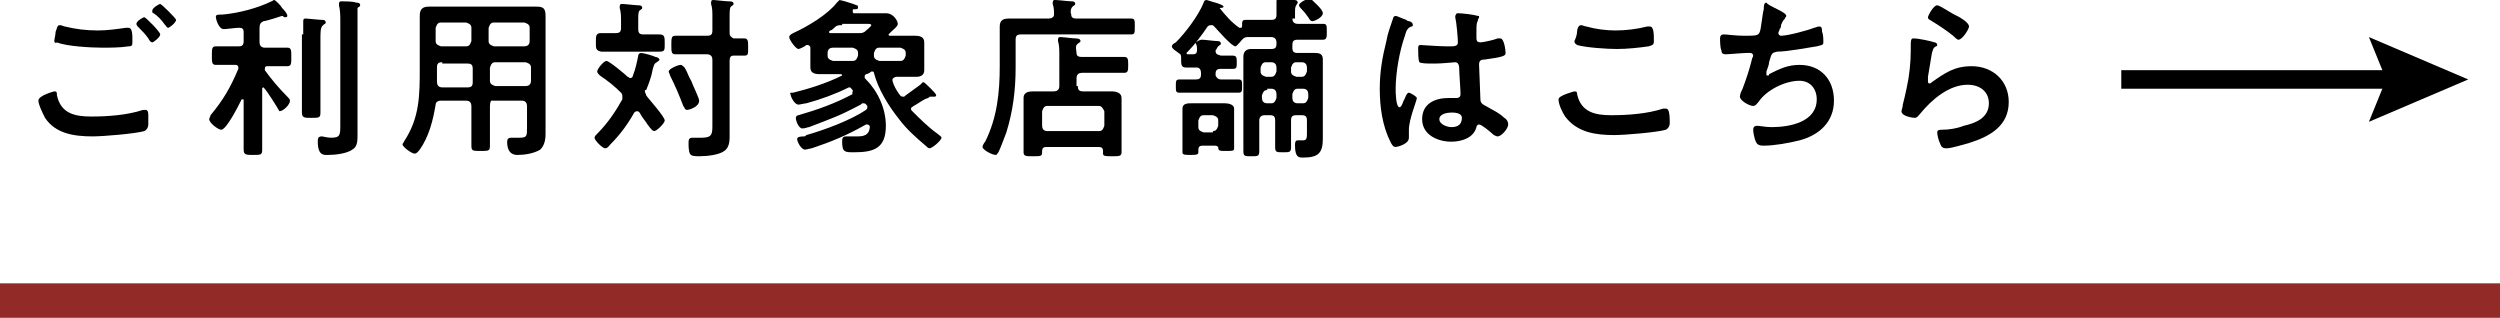 <?xml version="1.0" encoding="utf-8"?>
<!-- Generator: Adobe Illustrator 24.2.3, SVG Export Plug-In . SVG Version: 6.00 Build 0)  -->
<svg version="1.1" id="レイヤー_1" xmlns="http://www.w3.org/2000/svg" xmlns:xlink="http://www.w3.org/1999/xlink" x="0px"
	 y="0px" viewBox="0 0 188.8 24" style="enable-background:new 0 0 188.8 24;" xml:space="preserve">
<style type="text/css">
	.st0{fill:none;stroke:#922A28;stroke-width:2.605;stroke-miterlimit:10;}
</style>
<g>
	<g>
		<g>
			<g>
				<path d="M4.1,6.9c0.2,0,0.2,0.1,0.2,0.3c0.3,1.4,1.4,1.6,2.6,1.6c1.2,0,2.7-0.1,3.9-0.5c0.1,0,0.1,0,0.2,0
					c0.2,0,0.2,0.3,0.2,0.4c0,0.1,0,0.5,0,0.7c0,0.2-0.1,0.4-0.3,0.5c-0.7,0.2-3.1,0.4-3.9,0.4c-1.4,0-2.8-0.2-3.6-1.4
					C3.2,8.5,2.9,7.9,2.9,7.6C2.9,7.2,4.1,6.9,4.1,6.9z M4.9,2c0.8,0.2,1.6,0.3,2.5,0.3c0.7,0,1.4-0.1,2.1-0.2c0.1,0,0.1,0,0.2,0
					c0.3,0,0.3,0.5,0.3,1c0,0.3,0,0.4-0.3,0.4c-0.6,0.1-1.4,0.1-2,0.1c-0.8,0-2.7-0.1-3.4-0.4C4.2,3.3,4.1,3.2,4.1,3.1
					c0-0.1,0.1-0.5,0.1-0.7c0.1-0.2,0.1-0.5,0.3-0.5C4.7,1.9,4.8,2,4.9,2z M12.1,2.6c0,0.2-0.5,0.6-0.6,0.6c-0.1,0-0.2-0.1-0.3-0.3
					C11,2.6,10.7,2.3,10.4,2c0,0-0.1-0.1-0.1-0.2c0-0.2,0.5-0.5,0.6-0.5C11,1.3,12.1,2.4,12.1,2.6z M13.3,1.5c0,0.2-0.5,0.6-0.6,0.6
					c-0.1,0-0.2-0.2-0.3-0.3c-0.2-0.3-0.5-0.6-0.8-0.8c-0.1,0-0.1-0.1-0.1-0.2c0-0.2,0.5-0.5,0.6-0.5C12.2,0.3,13.3,1.4,13.3,1.5z"
					/>
				<path d="M19.9,6.6c-0.1,0-0.1,0.1-0.1,0.1v2.8c0,0.6,0,1.2,0,1.8c0,0.4-0.1,0.4-0.7,0.4c-0.5,0-0.7,0-0.7-0.4c0-0.6,0-1.2,0-1.8
					V7.6c0-0.1,0-0.1-0.1-0.1c0,0-0.1,0-0.1,0.1c-0.2,0.4-1.1,2.2-1.5,2.2c-0.2,0-0.9-0.5-0.9-0.8c0-0.1,0.1-0.2,0.1-0.3
					c1-1.2,1.5-2.1,2.1-3.5c0,0,0-0.1,0-0.1c0-0.2-0.2-0.2-0.2-0.2h-0.2c-0.4,0-0.9,0-1.3,0c-0.3,0-0.3-0.2-0.3-0.7
					c0-0.5,0-0.7,0.3-0.7c0.4,0,0.8,0,1.3,0h0.4c0.3,0,0.4-0.1,0.4-0.4V2.4c0-0.2-0.1-0.3-0.3-0.3h-0.1c-0.2,0-0.9,0.1-1.1,0.1
					c-0.4,0-0.6-0.8-0.6-0.9c0-0.2,0.1-0.2,0.5-0.2c1.2-0.1,2.7-0.5,3.7-1c0.1,0,0.1-0.1,0.2-0.1c0.1,0,0.5,0.4,0.6,0.6
					c0.1,0.1,0.4,0.4,0.4,0.6c0,0.1-0.1,0.1-0.1,0.1c0,0-0.1,0-0.1,0c-0.1,0-0.1-0.1-0.2-0.1c0,0-1.2,0.4-1.4,0.4
					c-0.2,0.1-0.3,0.2-0.3,0.5v1.1c0,0.2,0.1,0.4,0.4,0.4h0.4c0.4,0,0.9,0,1.3,0c0.3,0,0.3,0.2,0.3,0.7c0,0.5,0,0.7-0.3,0.7
					c-0.4,0-0.8,0-1.3,0h-0.2c-0.1,0-0.2,0-0.2,0.2c0,0,0,0.1,0,0.1c0.5,0.7,1.1,1.4,1.7,2c0.1,0.1,0.2,0.2,0.2,0.3
					c0,0.3-0.5,0.8-0.8,0.8C21,8.2,20.2,6.9,19.9,6.6C20,6.6,19.9,6.6,19.9,6.6z M22.9,2.6c0-0.3,0-0.6,0-0.9c0,0,0-0.1,0-0.1
					c0-0.2,0.1-0.2,0.2-0.2c0.1,0,1,0.1,1.2,0.1c0.1,0,0.3,0,0.3,0.2c0,0.1-0.1,0.1-0.2,0.2c-0.1,0.1-0.2,0.2-0.2,0.8v4
					c0,0.6,0,1.2,0,1.8c0,0.4-0.1,0.4-0.7,0.4c-0.5,0-0.7,0-0.7-0.4c0-0.6,0-1.2,0-1.8V2.6z M25.7,1.6c0-0.4,0-0.8-0.1-1.2
					c0,0,0-0.1,0-0.1c0-0.2,0.1-0.2,0.2-0.2c0.2,0,0.9,0,1.1,0.1c0.1,0,0.3,0,0.3,0.2c0,0.1-0.1,0.1-0.2,0.2C27,0.6,27,0.7,27,0.8
					c0,0.3,0,0.8,0,1.2v7.2c0,0.3,0,0.7,0,1c0,0.4,0,0.9-0.4,1.1c-0.4,0.3-1.3,0.4-1.8,0.4c-0.3,0-0.8,0.1-0.8-1
					c0-0.2,0-0.4,0.3-0.4c0.1,0,0.4,0.1,0.7,0.1c0.7,0,0.7-0.2,0.7-1V1.6z"/>
				<path d="M33.3,7.6c-0.2,0-0.4,0.1-0.4,0.3c-0.2,1.2-0.5,2.4-1.2,3.4c-0.1,0.1-0.2,0.3-0.4,0.3c-0.2,0-0.9-0.5-0.9-0.7
					c0-0.1,0.1-0.1,0.1-0.2c1.2-1.8,1.2-3.5,1.2-5.6V2.4c0-0.4,0-0.8,0-1.2c0-0.5,0.2-0.7,0.7-0.7c0.4,0,0.7,0,1.1,0h5.9
					c0.4,0,0.8,0,1.1,0c0.5,0,0.7,0.1,0.7,0.7c0,0.4,0,0.8,0,1.2v6.7c0,0.3,0,0.7,0,1c0,0.5-0.1,0.9-0.4,1.2
					c-0.5,0.3-1.2,0.4-1.7,0.4c-0.2,0-0.8,0-0.8-1c0-0.2,0.1-0.3,0.3-0.3c0.2,0,0.4,0,0.6,0c0.6,0,0.6-0.1,0.6-0.8V8
					c0-0.2-0.1-0.4-0.4-0.4h-2.3C37.1,7.6,37,7.7,37,8v1.1c0,0.6,0,1.3,0,1.9c0,0.4-0.1,0.4-0.7,0.4s-0.7,0-0.7-0.4
					c0-0.6,0-1.3,0-1.9V8c0-0.2-0.1-0.4-0.4-0.4H33.3z M33.4,4.7c-0.3,0-0.4,0.1-0.4,0.4v0.2c0,0.3,0,0.6,0,0.9
					c0,0.2,0.1,0.4,0.4,0.4h1.9c0.3,0,0.4-0.1,0.4-0.4v-1c0-0.3-0.1-0.4-0.4-0.4H33.4z M35.6,2.1c0-0.2-0.1-0.3-0.4-0.4h-1.9
					c-0.2,0-0.3,0.1-0.4,0.4v1c0,0.2,0.1,0.3,0.4,0.4h1.9c0.2,0,0.3-0.1,0.4-0.4V2.1z M39.6,3.5c0.2,0,0.4-0.1,0.4-0.4v-1
					c0-0.2-0.1-0.3-0.4-0.4h-2.3c-0.2,0-0.3,0.1-0.4,0.4v1c0,0.2,0.1,0.3,0.4,0.4H39.6z M37,6.1c0,0.2,0.1,0.3,0.4,0.4h2.3
					c0.2,0,0.4-0.1,0.4-0.4v-1c0-0.2-0.1-0.3-0.4-0.4h-2.3c-0.2,0-0.3,0.1-0.4,0.4V6.1z"/>
				<path d="M48.7,6.9c0,0.1,0.1,0.2,0.1,0.3c0.2,0.3,1.4,1.6,1.4,1.9c0,0.2-0.6,0.8-0.8,0.8c-0.1,0-0.2-0.1-0.5-0.5
					c-0.1-0.2-0.4-0.5-0.6-0.9c-0.1-0.1-0.1-0.1-0.2-0.1c-0.1,0-0.2,0.1-0.2,0.1c-0.5,0.9-1.1,1.7-1.8,2.4c-0.1,0.1-0.2,0.3-0.4,0.3
					c-0.2,0-0.8-0.6-0.8-0.8c0-0.1,0.1-0.2,0.2-0.3c0.8-0.8,1.4-1.7,1.9-2.6C47,7.4,47,7.4,47,7.3C47,7.2,47,7.1,46.9,7
					c-0.5-0.5-1-0.9-1.6-1.3c-0.1-0.1-0.2-0.2-0.2-0.3c0-0.2,0.5-0.8,0.7-0.8c0.2,0,1.4,1,1.6,1.2c0.1,0,0.1,0.1,0.2,0.1
					c0.1,0,0.2-0.1,0.2-0.2c0.2-0.5,0.3-1,0.4-1.5c0-0.1,0.1-0.2,0.2-0.2c0.2,0,0.9,0.2,1.1,0.3c0.1,0,0.3,0.1,0.3,0.2
					c0,0.1-0.1,0.1-0.2,0.2c-0.2,0.1-0.2,0.2-0.3,0.5c-0.1,0.6-0.3,1.1-0.5,1.6C48.7,6.8,48.7,6.8,48.7,6.9z M48.2,2.2
					c0,0.3,0.1,0.4,0.4,0.4c0.4,0,0.9,0,1.2,0c0.4,0,0.4,0.2,0.4,0.7c0,0.5,0,0.6-0.4,0.6c-0.4,0-0.8,0-1.2,0h-2c-0.4,0-0.8,0-1.2,0
					C45,3.8,45,3.7,45,3.2c0-0.5,0-0.7,0.4-0.7c0.4,0,0.7,0,1.1,0c0.3,0,0.4-0.1,0.4-0.4V1.6c0-0.3,0-0.7-0.1-1c0,0,0-0.1,0-0.1
					c0-0.2,0.1-0.2,0.2-0.2c0.2,0,1,0.1,1.2,0.1c0.1,0,0.3,0,0.3,0.2c0,0.1-0.1,0.1-0.2,0.2c-0.1,0.1-0.1,0.3-0.1,0.8V2.2z
					 M51.9,8.3c-0.2,0-0.2-0.2-0.3-0.3c-0.3-0.8-0.6-1.5-1-2.3c0-0.1-0.1-0.2-0.1-0.3c0-0.2,0.7-0.5,0.9-0.5c0.1,0,0.2,0.1,0.3,0.2
					c0.2,0.3,0.3,0.7,0.5,1c0.1,0.3,0.6,1.3,0.6,1.5C52.8,8.1,52,8.3,51.9,8.3z M55.1,2.5c0,0.2,0.1,0.3,0.3,0.4c0.2,0,0.6,0,0.8,0
					c0.3,0,0.3,0.2,0.3,0.7c0,0.5,0,0.6-0.3,0.6c-0.2,0-0.6,0-0.8,0c-0.2,0-0.3,0.1-0.3,0.4v4.9c0,0.3,0,0.6,0,0.9
					c0,0.4-0.1,0.8-0.4,1c-0.4,0.3-1.3,0.4-1.9,0.4c-0.3,0-0.6,0-0.7-0.2c-0.1-0.2-0.1-0.6-0.1-0.8c0-0.2,0-0.4,0.3-0.4
					c0.1,0,0.4,0,0.7,0c0.8,0,0.8-0.3,0.8-1V4.5c0-0.2-0.1-0.4-0.4-0.4h-1.1c-0.4,0-0.9,0-1.3,0c-0.3,0-0.3-0.2-0.3-0.7
					c0-0.5,0-0.7,0.3-0.7c0.4,0,0.8,0,1.3,0h1.1c0.3,0,0.4-0.1,0.4-0.4V1.3c0-0.4,0-0.7-0.1-1c0,0,0-0.1,0-0.1
					c0-0.2,0.1-0.2,0.2-0.2C54,0,54.8,0.1,55,0.1c0.2,0,0.4,0,0.4,0.2c0,0.1-0.1,0.1-0.2,0.2c-0.1,0.1-0.1,0.4-0.1,0.8V2.5z"/>
				<path d="M63.6,5.7c0-0.1-0.1-0.1-0.1-0.1H63c-0.4,0-0.7,0-1.1,0c-0.4,0-0.7-0.1-0.7-0.5c0-0.2,0-0.3,0-0.6V3.6
					c0-0.1-0.1-0.2-0.2-0.2c-0.1,0-0.1,0-0.1,0c-0.1,0.1-0.5,0.3-0.6,0.3c-0.2,0-0.7-0.7-0.7-0.9c0-0.1,0.1-0.2,0.3-0.3
					C61,2,62.5,1.1,63.2,0.2C63.3,0.1,63.4,0,63.4,0c0.1,0,1.1,0.3,1.3,0.4c0.1,0,0.1,0.1,0.1,0.2c0,0.1-0.2,0.1-0.3,0.1
					c-0.1,0-0.1,0-0.1,0.1c0,0,0,0,0,0.1c0,0.1,0.1,0.1,0.1,0.1h1.6c0.2,0,0.5,0,0.8,0c0.6,0,0.9,0.6,0.9,0.8c0,0.2-0.3,0.4-0.5,0.6
					c0,0-0.1,0.1-0.1,0.1c0,0-0.1,0.1-0.1,0.1c0,0.1,0.1,0.1,0.1,0.1H68c0.4,0,0.7,0,1.1,0c0.4,0,0.7,0.1,0.7,0.5c0,0.2,0,0.3,0,0.6
					v0.9c0,0.3,0,0.4,0,0.6c0,0.4-0.3,0.5-0.6,0.5c-0.4,0-0.7,0-1.1,0h-0.4c-0.1,0-0.3,0.1-0.3,0.2c0,0,0,0.1,0,0.1
					c0.1,0.4,0.3,0.7,0.5,1c0.1,0.1,0.1,0.2,0.3,0.2c0.1,0,0.1,0,0.2-0.1c0.4-0.3,0.7-0.5,1.1-0.8c0.1-0.1,0.2-0.2,0.2-0.2
					c0.1,0,0.3,0.2,0.5,0.4l0.1,0.1c0.2,0.2,0.4,0.4,0.4,0.5c0,0.1-0.1,0.1-0.2,0.1c0,0-0.1,0-0.1,0c0,0-0.1,0-0.1,0
					c-0.1,0-0.1,0-0.2,0.1C69.7,7.5,69.4,7.8,69,8c-0.1,0.1-0.2,0.1-0.2,0.2c0,0.1,0,0.1,0.1,0.2c0.6,0.6,1.2,1.2,1.9,1.7
					c0.1,0.1,0.3,0.2,0.3,0.3c0,0.2-0.7,0.8-0.9,0.8c-0.1,0-0.2-0.1-0.3-0.2c-0.7-0.6-1.4-1.2-2-2c-0.8-1-1.6-2.3-1.9-3.5
					c0,0,0-0.1-0.1-0.1c0,0-0.1,0-0.1,0c-0.1,0.1-0.3,0.2-0.4,0.2c-0.1,0.1-0.1,0.1-0.1,0.2c0,0.1,0,0.1,0.1,0.2
					c0.9,0.9,1.5,2.2,1.5,3.5c0,1.7-0.9,2-2.4,2c-0.7,0-0.9,0-0.9-0.8c0-0.2,0-0.4,0.3-0.4c0.1,0,0.6,0,0.9,0c0.7,0,0.9-0.3,0.9-0.9
					V9.6c0-0.1-0.1-0.2-0.2-0.2c-0.1,0-0.1,0-0.1,0c-1.4,0.8-2.6,1.3-4.1,1.8c-0.1,0-0.4,0.1-0.5,0.1c-0.3,0-0.6-0.6-0.6-0.8
					c0-0.1,0.1-0.2,0.5-0.2c0.1,0,0.1,0,0.2-0.1c1.4-0.4,3.3-1.1,4.5-1.9c0.1-0.1,0.1-0.1,0.1-0.2c0,0,0-0.1,0-0.1l0,0
					c-0.1-0.1-0.1-0.2-0.3-0.2c-0.1,0-0.1,0-0.2,0.1c-1.7,0.9-2.1,1-3.9,1.7c-0.1,0-0.3,0.1-0.5,0.1c-0.3,0-0.5-0.6-0.5-0.8
					c0-0.1,0.1-0.2,0.2-0.2c1.4-0.4,2.8-0.9,4.1-1.6C64.3,7,64.4,7,64.4,6.9c0-0.1,0-0.1-0.1-0.2l0,0c0,0-0.1-0.1-0.1-0.1
					s-0.1,0-0.1,0c-1,0.5-2.1,0.9-3.2,1.2c-0.1,0-0.5,0.1-0.6,0.1c-0.3,0-0.6-0.6-0.6-0.8C59.6,7,59.7,7,59.9,7
					C61.1,6.7,62.4,6.3,63.6,5.7C63.6,5.7,63.6,5.7,63.6,5.7z M62.9,3.6c-0.2,0-0.4,0.1-0.4,0.4v0.2c0,0.2,0.1,0.3,0.4,0.4h1.5
					c0.2,0,0.3-0.1,0.4-0.4V4c0-0.2-0.1-0.3-0.4-0.4H62.9z M63.6,1.9c-0.3,0-0.4,0-0.6,0.2c-0.1,0.1-0.2,0.2-0.3,0.2
					c0,0-0.1,0.1-0.1,0.1c0,0.1,0.1,0.1,0.1,0.1h2.2c0.2,0,0.2,0,0.4-0.1c0.1-0.1,0.5-0.4,0.5-0.5c0-0.1-0.2-0.1-0.3-0.1H63.6z
					 M66,4.2c0,0.2,0.1,0.3,0.4,0.4H68c0.2,0,0.3-0.1,0.4-0.4V4c0-0.2-0.1-0.3-0.4-0.4h-1.6c-0.2,0-0.3,0.1-0.4,0.4V4.2z"/>
				<path d="M83.9,1.4c0.5,0,1.1,0,1.5,0c0.3,0,0.3,0.1,0.3,0.6c0,0.5,0,0.6-0.3,0.6c-0.5,0-1,0-1.5,0h-6.8c-0.3,0-0.4,0.1-0.4,0.4
					v2.1c0,1.7-0.2,3.3-0.7,4.9c-0.2,0.5-0.4,1.1-0.6,1.5c-0.1,0.1-0.1,0.2-0.2,0.2c-0.3,0-1-0.4-1-0.6c0-0.1,0.1-0.3,0.2-0.4
					c0.9-1.8,1.1-3.7,1.1-5.7V3.2c0-0.4,0-0.8,0-1.2c0-0.5,0.3-0.6,0.7-0.6c0.4,0,0.8,0,1.2,0h1.8c0.2,0,0.4-0.1,0.4-0.3
					c0-0.3,0-0.5-0.1-0.8c0,0,0-0.1,0-0.1c0-0.2,0.1-0.2,0.2-0.2c0.2,0,1,0.1,1.2,0.1c0.1,0,0.3,0,0.3,0.2c0,0.1-0.1,0.1-0.2,0.2
					c-0.1,0.1-0.2,0.3-0.1,0.6c0,0.2,0.1,0.3,0.4,0.3H83.9z M81.4,6.5c0,0.3,0.1,0.4,0.4,0.4h1.1c0.4,0,0.7,0,1,0
					c0.4,0,0.8,0.1,0.8,0.5c0,0.2,0,0.5,0,0.7v2.5c0,0.2,0,0.6,0,0.9c0,0.3-0.2,0.3-0.7,0.3c-0.5,0-0.7,0-0.7-0.2v-0.2
					c0-0.2-0.1-0.3-0.3-0.3h-4c-0.2,0-0.3,0.1-0.3,0.3v0.1c0,0.3-0.1,0.3-0.7,0.3c-0.5,0-0.7,0-0.7-0.3c0-0.2,0-0.6,0-0.9V8.1
					c0-0.2,0-0.5,0-0.7c0-0.5,0.5-0.5,0.8-0.5c0.4,0,0.7,0,1.1,0h0.4c0.2,0,0.4-0.1,0.4-0.4V4.1c0-0.3,0-0.7-0.1-1c0,0,0-0.1,0-0.1
					c0-0.2,0.1-0.2,0.2-0.2c0.2,0,0.9,0.1,1.1,0.1c0.1,0,0.4,0,0.4,0.2c0,0.1-0.1,0.1-0.2,0.2c-0.1,0.1-0.2,0.1-0.1,0.7
					c0,0.2,0.1,0.3,0.4,0.3h1.8c0.5,0,0.9,0,1.4,0c0.3,0,0.3,0.2,0.3,0.6c0,0.4,0,0.6-0.3,0.6c-0.5,0-0.9,0-1.4,0h-1.8
					c-0.2,0-0.4,0.1-0.4,0.4V6.5z M83,9.9c0.2,0,0.3-0.1,0.4-0.4V8.4C83.3,8.2,83.2,8,83,8h-3.9c-0.2,0-0.3,0.1-0.4,0.4v1.1
					c0,0.2,0.1,0.4,0.4,0.4H83z"/>
				<path d="M97.6,1.4c0,0.2,0.1,0.4,0.4,0.4h0.5c0.5,0,1,0,1.4,0c0.3,0,0.3,0.1,0.3,0.6c0,0.4,0,0.6-0.3,0.6c-0.5,0-1,0-1.5,0H98
					c-0.3,0-0.4,0.1-0.4,0.4v0.2c0,0.3,0.1,0.4,0.4,0.4h0.4c0.3,0,0.6,0,0.9,0c0.4,0,0.6,0.1,0.6,0.5c0,0.4,0,0.7,0,1v4.1
					c0,0.3,0,0.6,0,0.9c0,1.1-0.4,1.4-1.5,1.4c-0.3,0-0.6,0-0.6-0.9c0-0.2,0-0.4,0.2-0.4c0.1,0,0.3,0,0.4,0c0.3,0,0.3-0.2,0.3-0.6
					V9.1c0-0.3-0.1-0.4-0.4-0.4h-0.4c-0.3,0-0.4,0.1-0.4,0.4v0.2c0,0.6,0,1.2,0,1.8c0,0.4-0.1,0.4-0.6,0.4c-0.5,0-0.6,0-0.6-0.4
					c0-0.6,0-1.2,0-1.8V9.1c0-0.3-0.1-0.4-0.4-0.4h-0.4c-0.2,0-0.4,0.1-0.4,0.4v0.7c0,0.5,0,1.1,0,1.6c0,0.4-0.1,0.4-0.6,0.4
					c-0.5,0-0.6,0-0.6-0.4c0-0.5,0-1.1,0-1.6V5.3c0-0.3,0-0.7,0-1c0-0.4,0.2-0.6,0.6-0.6c0.3,0,0.6,0,0.9,0H96
					c0.3,0,0.4-0.1,0.4-0.4V3.2c0-0.2-0.1-0.4-0.4-0.4h-0.5c-0.4,0-0.9,0-1.3,0c-0.2,0-0.3,0.1-0.4,0.2c-0.1,0.1-0.4,0.5-0.5,0.5
					c-0.3,0-1.4-1.3-1.6-1.5c-0.1-0.1-0.1-0.1-0.2-0.1S91.3,1.9,91.2,2c-0.4,0.6-1,1.4-1.5,1.9c0,0-0.1,0.1-0.1,0.1
					c0,0.1,0.1,0.1,0.1,0.1c0.2,0,0.3,0,0.4,0c0.2,0,0.3-0.1,0.3-0.3c0-0.2,0-0.4-0.1-0.5V3.2C90.6,3,90.7,3,90.8,3
					c0.2,0,0.9,0.1,1.1,0.1c0.1,0,0.3,0,0.3,0.2c0,0.1-0.1,0.1-0.2,0.2c-0.1,0.1-0.1,0.2-0.2,0.3c0,0.3,0.1,0.3,0.4,0.4
					c0.3,0,0.7,0,0.9,0c0.3,0,0.3,0.2,0.3,0.5c0,0.4,0,0.5-0.3,0.5c-0.3,0-0.6,0-0.9,0c-0.3,0-0.4,0.1-0.4,0.4v0.1
					C91.9,5.9,92,6,92.2,6c0.4,0,0.8,0,1.3,0c0.3,0,0.3,0.1,0.3,0.5c0,0.4,0,0.5-0.3,0.5c-0.4,0-0.9,0-1.3,0h-1.8
					c-0.4,0-0.9,0-1.3,0c-0.3,0-0.3-0.1-0.3-0.5c0-0.4,0-0.5,0.3-0.5c0.4,0,0.8,0,1.2,0c0.3,0,0.4-0.1,0.4-0.4V5.5
					c0-0.2-0.1-0.4-0.3-0.4c-0.3,0-0.5,0-0.8,0S89.2,5,89.2,4.6c0-0.1,0-0.1,0-0.2c0-0.2,0-0.3-0.2-0.4c-0.1-0.1-0.5-0.3-0.5-0.5
					c0-0.1,0.1-0.2,0.3-0.3c0.7-0.7,1.7-2,2.1-3C90.9,0.1,91,0,91.1,0c0.1,0,0.6,0.2,0.7,0.2c0.3,0.1,0.6,0.2,0.6,0.3
					c0,0.1-0.2,0.1-0.3,0.1c0,0,0,0,0,0c0,0,0,0,0,0c0.4,0.5,0.9,1.1,1.5,1.5c0,0,0.1,0,0.1,0c0.1,0,0.1-0.1,0.1-0.1
					c0-0.4,0-0.5,0.3-0.5c0.5,0,1,0,1.4,0H96c0.3,0,0.4-0.1,0.4-0.4c0-0.3,0-0.6,0-0.9c0-0.1,0-0.1,0-0.1c0-0.2,0.1-0.2,0.2-0.2
					c0.2,0,0.8,0,1.1,0.1c0.1,0,0.3,0,0.3,0.2c0,0.1-0.1,0.1-0.1,0.2c-0.1,0.1-0.1,0.3-0.1,0.6V1.4z M91.7,11h-0.9
					c-0.2,0-0.3,0.1-0.3,0.3c0,0.1,0,0.2,0,0.2c0,0.2-0.2,0.2-0.6,0.2c-0.4,0-0.6,0-0.6-0.2c0-0.2,0-0.5,0-0.7v-2c0-0.2,0-0.4,0-0.6
					c0-0.4,0.4-0.4,0.7-0.4c0.2,0,0.5,0,0.8,0h0.9c0.2,0,0.5,0,0.8,0c0.3,0,0.7,0.1,0.7,0.4c0,0.2,0,0.4,0,0.6v1.7
					c0,0.1,0,0.7,0,0.7c0,0.2-0.1,0.2-0.6,0.2c-0.5,0-0.6,0-0.6-0.3C91.9,11,91.8,11,91.7,11z M91.6,9.9c0.2,0,0.3-0.1,0.4-0.4V9.1
					c0-0.2-0.1-0.3-0.4-0.4h-0.7c-0.2,0-0.3,0.1-0.4,0.4v0.5c0,0.2,0.1,0.3,0.4,0.4H91.6z M96.4,5.1c0-0.2-0.1-0.4-0.4-0.4h-0.4
					c-0.2,0-0.3,0.1-0.4,0.4v0.3c0,0.2,0.1,0.3,0.4,0.4H96c0.2,0,0.3-0.1,0.4-0.4V5.1z M95.7,6.8c-0.2,0-0.3,0.1-0.4,0.4v0.2
					c0,0.2,0.1,0.4,0.4,0.4H96c0.2,0,0.3-0.1,0.4-0.4V7.1c0-0.2-0.1-0.4-0.4-0.4H95.7z M98.3,5.8c0.2,0,0.3-0.1,0.4-0.4V5.1
					c0-0.2-0.1-0.4-0.4-0.4h-0.4c-0.2,0-0.3,0.1-0.4,0.4v0.3c0,0.2,0.1,0.3,0.4,0.4H98.3z M97.6,7.4c0,0.2,0.1,0.4,0.4,0.4h0.4
					c0.2,0,0.3-0.1,0.4-0.4V7.1c0-0.2-0.1-0.4-0.4-0.4h-0.4c-0.2,0-0.3,0.1-0.4,0.4V7.4z M99.1,1.6c-0.1,0-0.2-0.1-0.3-0.3
					c-0.1-0.1-0.2-0.3-0.4-0.5c-0.1-0.1-0.3-0.3-0.3-0.4c0-0.2,0.6-0.5,0.8-0.5c0.1,0,0.3,0.2,0.5,0.4c0,0,0.1,0.1,0.1,0.1
					c0.1,0.1,0.4,0.4,0.4,0.6C99.9,1.3,99.3,1.6,99.1,1.6z"/>
				<path d="M106.4,1.6c0.1,0,0.3,0.1,0.3,0.3c0,0.1-0.1,0.1-0.1,0.1c-0.3,0.1-0.4,0.3-0.5,0.7c-0.4,1.1-0.7,2.8-0.7,4
					c0,0.2,0,1.4,0.3,1.4c0.1,0,0.2-0.2,0.3-0.5c0.1-0.1,0.2-0.6,0.4-0.6c0.1,0,0.6,0.3,0.6,0.4c0,0.2-0.6,1.6-0.6,2.4
					c0,0.2,0,0.4,0,0.6c0,0.5-0.9,0.7-1,0.7c-0.2,0-0.3-0.2-0.4-0.4c-0.6-1.2-0.8-2.6-0.8-4c0-1.3,0.2-2.4,0.5-3.6
					c0.1-0.6,0.3-1.1,0.5-1.7c0-0.1,0.1-0.2,0.2-0.2c0.1,0,0.5,0.2,0.8,0.3C106.2,1.5,106.3,1.6,106.4,1.6z M111.6,1.2
					c0.1,0,0.1,0,0.1,0.1c0,0.1-0.1,0.1-0.1,0.3c-0.1,0.1-0.1,0.4-0.1,0.9v0.4c0,0.2,0.1,0.3,0.3,0.3c0.2,0,1.1-0.2,1.3-0.3
					c0.1,0,0.1,0,0.2,0c0.3,0,0.4,0.9,0.4,1.1c0,0.2-0.1,0.3-1.6,0.5c-0.3,0-0.4,0.1-0.4,0.4c0,0.3,0.1,2.2,0.1,2.6
					c0,0.3,0.2,0.4,0.4,0.5c0.5,0.3,1,0.5,1.4,0.9c0.2,0.1,0.3,0.3,0.3,0.5c0,0.3-0.5,0.9-0.8,0.9c-0.1,0-0.3-0.1-0.4-0.2
					c-0.1-0.1-0.8-0.7-1-0.7c-0.1,0-0.2,0.1-0.2,0.2c-0.2,0.8-1.1,1.1-1.9,1.1c-1,0-2.2-0.5-2.2-1.7c0-1.2,1-1.6,2-1.6
					c0.2,0,0.3,0,0.5,0h0.1c0.2,0,0.3-0.1,0.3-0.3c0-0.3-0.1-1.6-0.1-1.9c0-0.1,0-0.5-0.3-0.5c-0.1,0-1,0.1-1.5,0.1h-0.2
					c-0.3,0-0.9,0-1-0.1c-0.1-0.1-0.1-0.8-0.1-1s0-0.3,0.2-0.3c0.2,0,1.3,0.1,2,0.1h0.2c0.3,0,0.6,0,0.6-0.3c0-0.3-0.1-1.5-0.2-1.9
					c0,0,0-0.1,0-0.1C110,1,110,1,110.1,1C110.4,1,111.3,1.1,111.6,1.2z M109.6,8.5c-0.3,0-0.9,0.1-0.9,0.5c0,0.4,0.6,0.6,0.9,0.6
					c0.5,0,0.8-0.2,0.8-0.7C110.4,8.5,109.8,8.5,109.6,8.5z"/>
				<path d="M118.9,6.9c0.2,0,0.2,0.1,0.2,0.2c0.3,1.4,1.4,1.6,2.6,1.6c1.2,0,2.7-0.1,3.9-0.5c0.1,0,0.1,0,0.2,0
					c0.2,0,0.3,0.2,0.3,1.1c0,0.2-0.1,0.4-0.3,0.5c-0.7,0.2-3.1,0.4-3.9,0.4c-1.4,0-2.8-0.2-3.7-1.4c-0.2-0.3-0.5-0.9-0.5-1.3
					C117.7,7.2,118.9,6.9,118.9,6.9z M119.1,2.4c0-0.2,0.1-0.5,0.3-0.5c0.1,0,0.3,0.1,0.4,0.1c0.7,0.2,1.5,0.3,2.2,0.3
					c0.8,0,1.6-0.1,2.4-0.3c0,0,0.1,0,0.2,0c0.3,0,0.3,0.6,0.3,1.1c0,0.3-0.1,0.3-0.4,0.4c-0.7,0.1-1.6,0.2-2.4,0.2
					c-0.7,0-2.3-0.1-3-0.3c-0.1-0.1-0.2-0.1-0.2-0.3C119,2.9,119.1,2.6,119.1,2.4z"/>
				<path d="M134.9,1.2c0,0.1-0.1,0.1-0.1,0.2c-0.2,0.2-0.2,0.3-0.3,0.5c0,0.1,0,0.2-0.1,0.3c0,0.1-0.1,0.2-0.1,0.3
					c0,0.1,0.1,0.2,0.2,0.2c0.5,0,2-0.4,2.5-0.6c0.1,0,0.2-0.1,0.4-0.1c0.2,0,0.2,0.2,0.2,0.4c0.1,0.2,0.1,0.6,0.1,0.8
					c0,0.2-0.1,0.2-0.5,0.3c-0.7,0.1-2.2,0.4-3,0.4c-0.4,0.1-0.4,0.1-0.6,0.8c0,0.2-0.1,0.4-0.2,0.7c0,0.1,0,0.2,0,0.2
					c0,0.1,0,0.1,0.1,0.1c0.1,0,0.1,0,0.1-0.1c0.8-0.4,1.4-0.7,2.3-0.7c1.6,0,2.6,1.1,2.6,2.7c0,1.6-1.1,2.6-2.6,3
					c-0.8,0.2-1.9,0.4-2.7,0.4c-0.4,0-0.5-0.1-0.6-0.3c-0.1-0.2-0.2-0.7-0.2-0.9c0-0.2,0.1-0.3,0.3-0.3c0.2,0,0.6,0.1,1.1,0.1
					c1.4,0,3.4-0.4,3.4-2.1c0-0.8-0.5-1.4-1.3-1.4c-1.1,0-2.5,0.7-3.1,1.6c-0.1,0.1-0.2,0.3-0.4,0.3c-0.3,0-1-0.4-1-0.7
					c0-0.2,0.1-0.4,0.2-0.6c0.3-0.8,0.5-1.4,0.7-2.2c0-0.1,0.1-0.2,0.1-0.3c0-0.1-0.1-0.2-0.2-0.2c-0.1,0-0.2,0-0.3,0
					c-0.3,0-1.3,0.1-1.6,0.1c-0.2,0-0.3-0.1-0.3-0.3c-0.1-0.2-0.1-0.7-0.1-0.9c0-0.3,0.2-0.3,0.3-0.3c0.2,0,0.9,0.1,1.5,0.1
					c0.9,0,1.1,0,1.2-0.3c0.1-0.2,0.2-1.4,0.3-1.7c0-0.2,0-0.5,0.2-0.5C133.6,0.5,134.9,0.9,134.9,1.2z"/>
				<path d="M146.1,3.2c0.1,0,0.2,0.1,0.2,0.2c0,0.1-0.1,0.1-0.1,0.1c-0.2,0.1-0.2,0.2-0.3,0.5c-0.1,0.6-0.2,1.2-0.3,1.8
					c0,0.1,0,0.2,0,0.3c0,0.1,0,0.2,0.1,0.2c0.1,0,0.1,0,0.2-0.1c1-0.7,1.7-1.2,3-1.2c1.6,0,2.8,1.1,2.8,2.7c0,1.8-1.4,2.6-3,3.1
					c-0.4,0.1-1.3,0.4-1.7,0.4c-0.3,0-0.4-0.1-0.5-0.4c-0.1-0.2-0.2-0.6-0.2-0.8c0-0.2,0.2-0.2,0.3-0.2c0.6,0,1.2-0.1,1.7-0.3
					c0.9-0.2,1.9-0.6,1.9-1.7c0-0.9-0.7-1.4-1.6-1.4c-1.4,0-2.7,1.1-3.6,2.2c-0.1,0.1-0.2,0.3-0.4,0.3c-0.1,0-1-0.1-1-0.5
					c0-0.1,0.1-0.3,0.1-0.5c0.1-0.4,0.2-0.8,0.3-1.3c0.2-0.9,0.3-1.9,0.3-2.8c0-0.1,0-0.2,0-0.3c0-0.4,0-0.6,0.2-0.6
					C144.9,2.9,145.8,3.1,146.1,3.2z M146.3,0.4c0.2,0,1.2,0.7,1.5,0.8c0.2,0.1,0.9,0.5,0.9,0.8c0,0.2-0.5,1-0.8,1
					c-0.1,0-0.3-0.2-0.4-0.3c-0.5-0.4-1.1-0.8-1.6-1.1c-0.1-0.1-0.3-0.1-0.3-0.3C145.6,1.2,146,0.4,146.3,0.4z"/>
			</g>
		</g>
		<g>
			<rect x="160.2" y="5.3" width="21.1" height="1.4"/>
			<g>
				<polygon points="178.9,9.2 180.2,6 178.9,2.8 186.4,6 				"/>
			</g>
		</g>
	</g>
	<line class="st0" x1="0" y1="22.7" x2="188.8" y2="22.7"/>
</g>
</svg>
